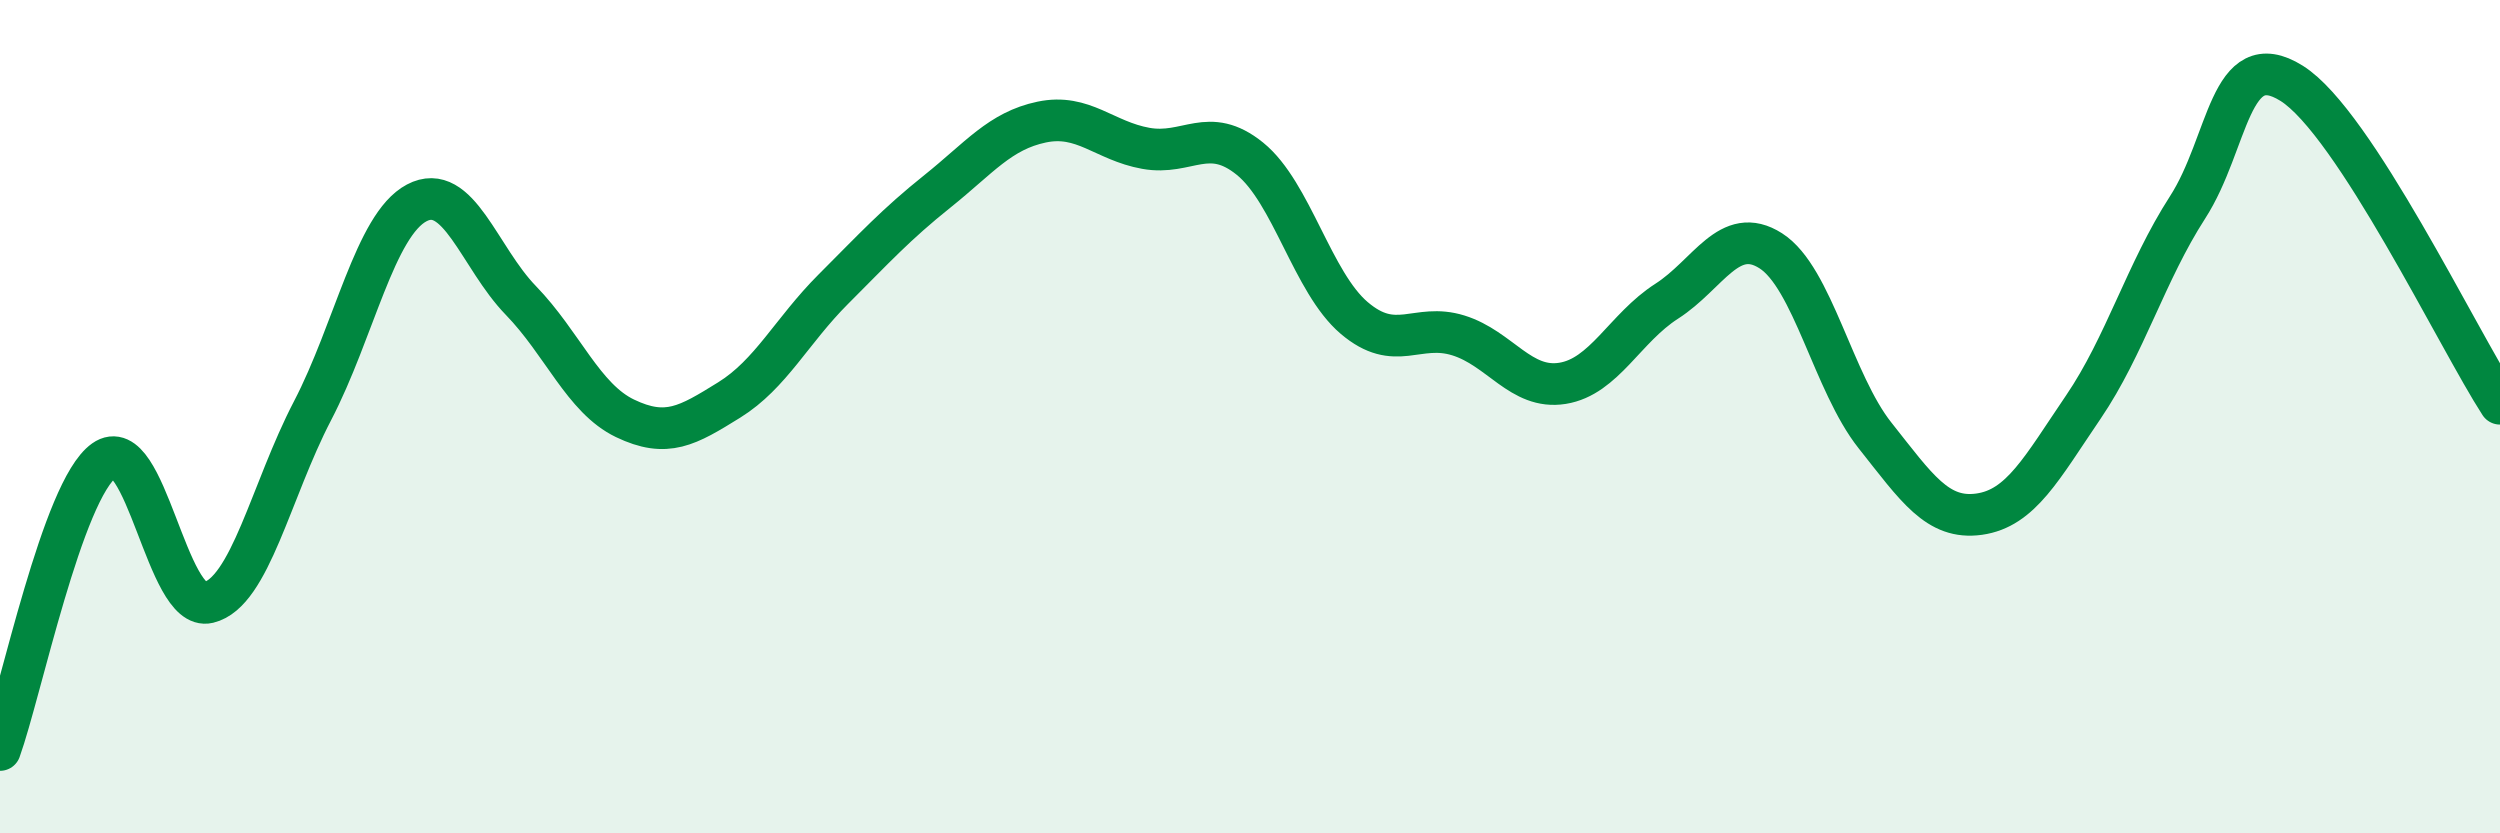 
    <svg width="60" height="20" viewBox="0 0 60 20" xmlns="http://www.w3.org/2000/svg">
      <path
        d="M 0,18 C 0.5,16.61 1.5,11.76 2.5,11.05 C 3.5,10.34 4,14.7 5,14.46 C 6,14.22 6.5,11.78 7.5,9.86 C 8.5,7.94 9,5.4 10,4.87 C 11,4.34 11.5,6.18 12.5,7.21 C 13.5,8.24 14,9.56 15,10.04 C 16,10.52 16.5,10.22 17.5,9.6 C 18.5,8.98 19,7.94 20,6.94 C 21,5.94 21.5,5.39 22.5,4.59 C 23.5,3.79 24,3.14 25,2.93 C 26,2.72 26.5,3.38 27.5,3.56 C 28.5,3.74 29,3 30,3.81 C 31,4.62 31.5,6.78 32.5,7.63 C 33.5,8.48 34,7.74 35,8.05 C 36,8.36 36.5,9.36 37.5,9.2 C 38.5,9.04 39,7.87 40,7.23 C 41,6.59 41.5,5.38 42.5,6.02 C 43.5,6.66 44,9.19 45,10.45 C 46,11.71 46.5,12.48 47.5,12.34 C 48.5,12.2 49,11.24 50,9.77 C 51,8.3 51.5,6.53 52.5,4.98 C 53.5,3.43 53.5,1.06 55,2 C 56.5,2.94 59,8.15 60,9.69L60 20L0 20Z"
        fill="#008740"
        opacity="0.1"
        stroke-linecap="round"
        stroke-linejoin="round"
      />
      <path
        d="M 0,18 C 0.5,16.61 1.5,11.76 2.5,11.05 C 3.5,10.34 4,14.7 5,14.46 C 6,14.22 6.5,11.78 7.5,9.86 C 8.5,7.94 9,5.4 10,4.87 C 11,4.34 11.5,6.18 12.5,7.21 C 13.5,8.24 14,9.56 15,10.04 C 16,10.52 16.5,10.22 17.5,9.6 C 18.5,8.98 19,7.94 20,6.94 C 21,5.94 21.5,5.39 22.5,4.59 C 23.5,3.79 24,3.14 25,2.93 C 26,2.72 26.5,3.38 27.5,3.56 C 28.5,3.74 29,3 30,3.81 C 31,4.62 31.5,6.78 32.5,7.63 C 33.5,8.48 34,7.74 35,8.05 C 36,8.36 36.5,9.36 37.5,9.2 C 38.5,9.04 39,7.87 40,7.23 C 41,6.59 41.5,5.38 42.5,6.02 C 43.5,6.66 44,9.19 45,10.45 C 46,11.71 46.5,12.48 47.5,12.34 C 48.5,12.2 49,11.24 50,9.77 C 51,8.3 51.5,6.53 52.5,4.98 C 53.5,3.43 53.5,1.06 55,2 C 56.5,2.94 59,8.15 60,9.69"
        stroke="#008740"
        stroke-width="1"
        fill="none"
        stroke-linecap="round"
        stroke-linejoin="round"
      />
    </svg>
  